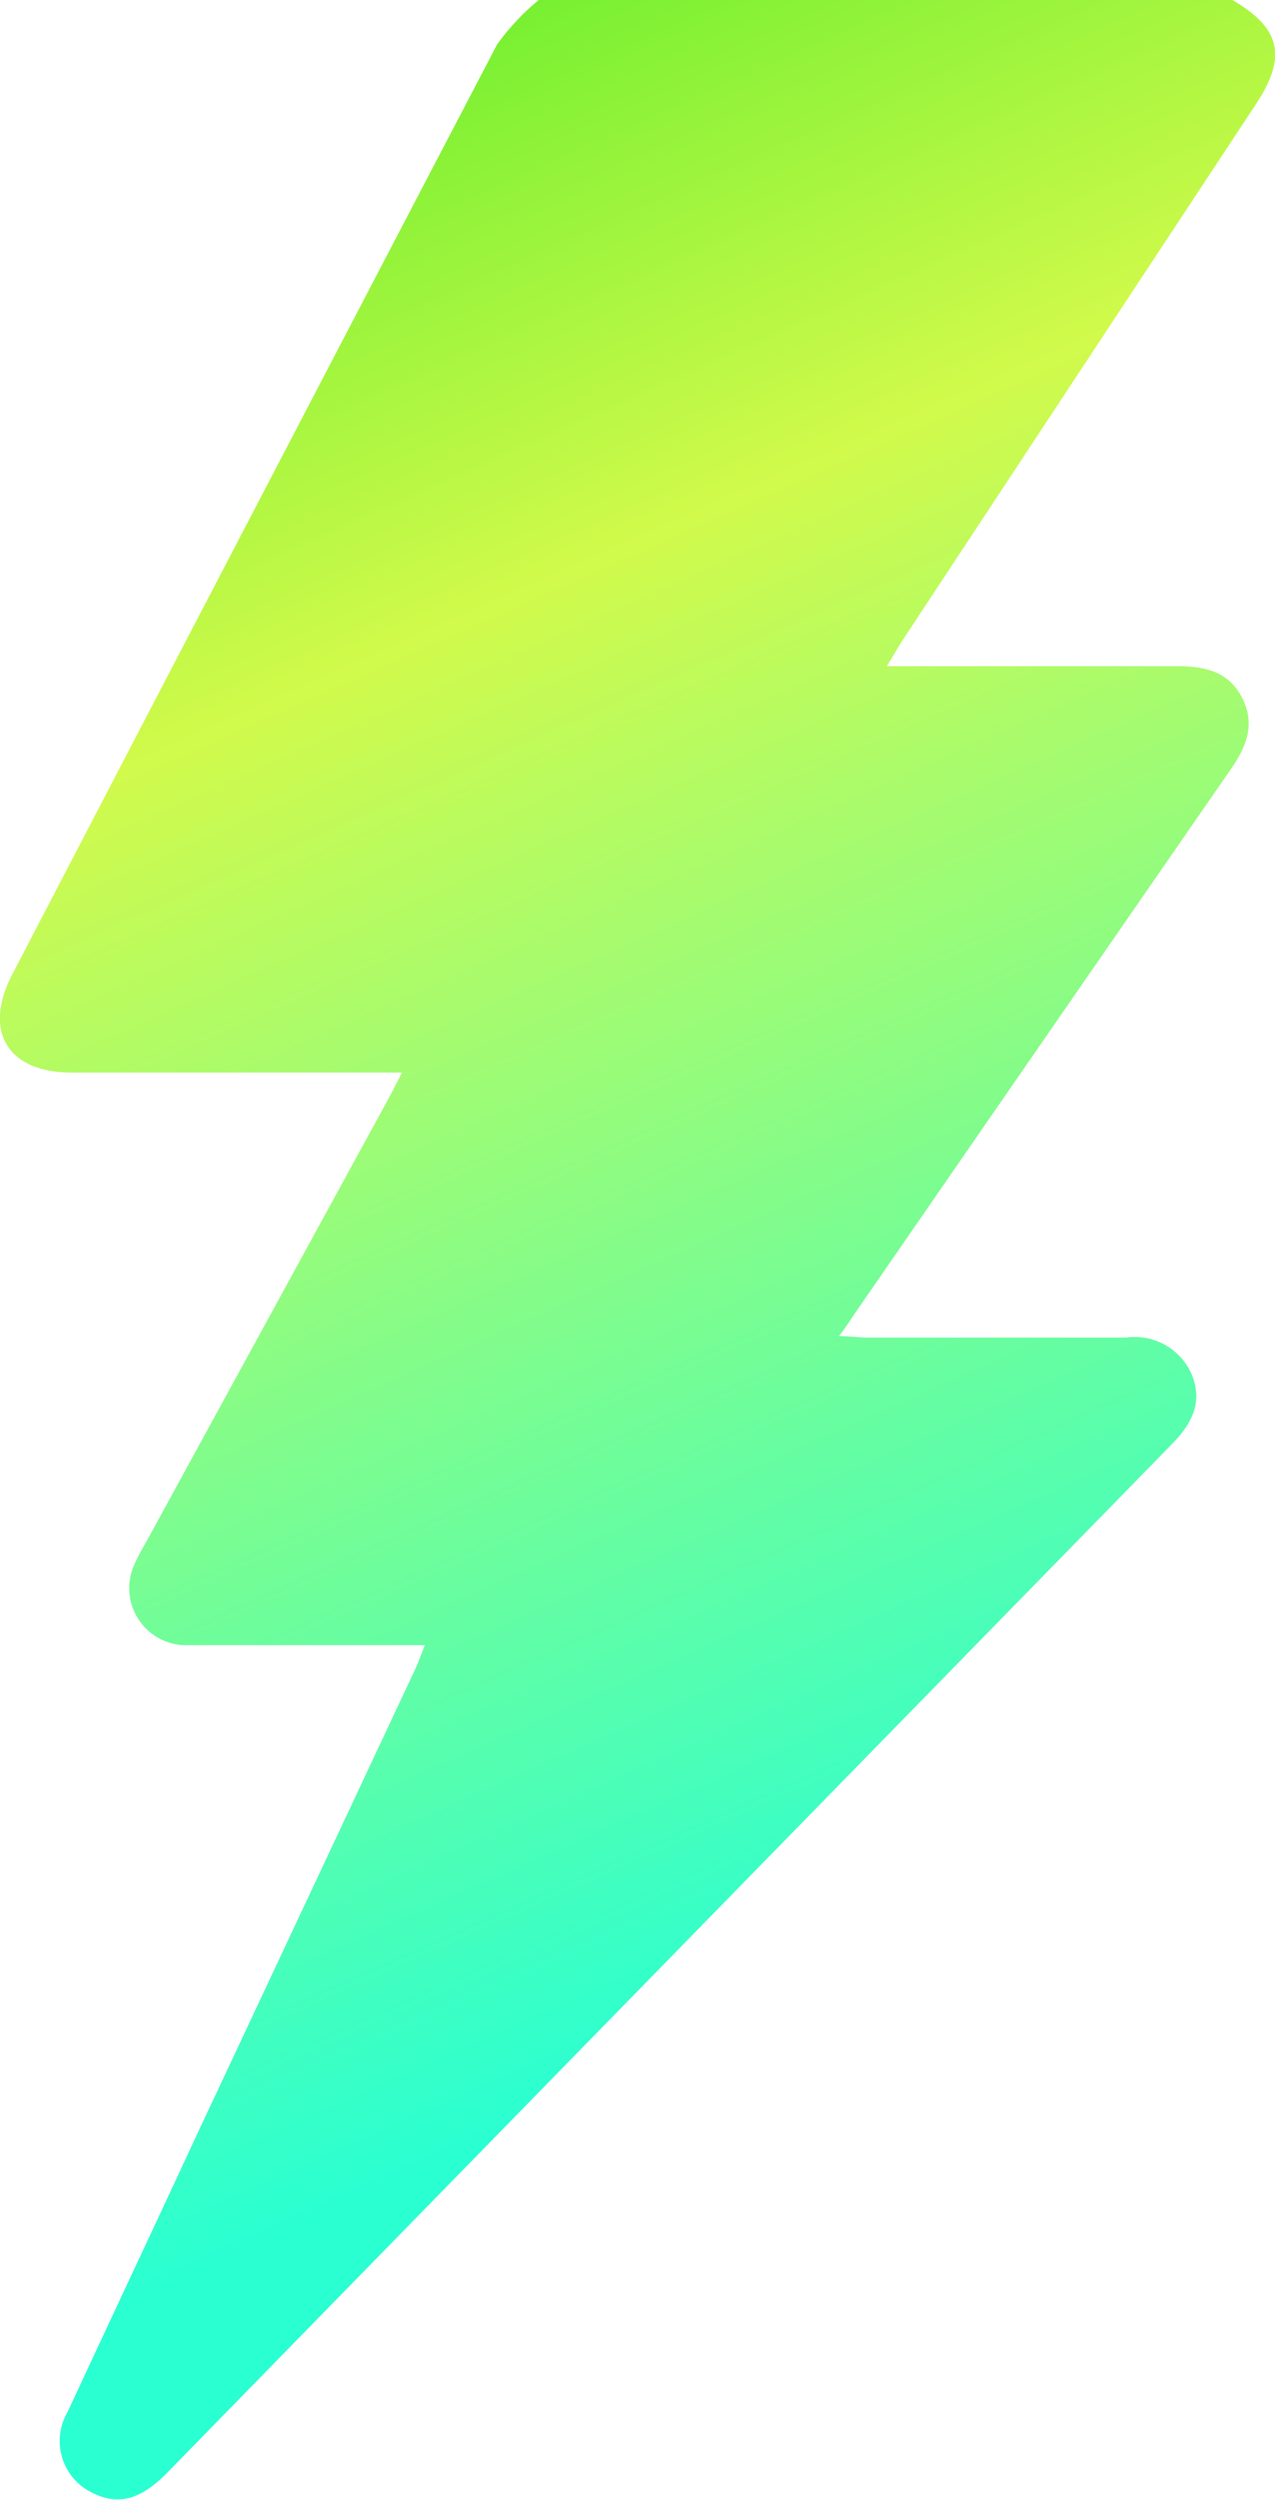 <svg xmlns="http://www.w3.org/2000/svg" xmlns:xlink="http://www.w3.org/1999/xlink" id="Layer_1" data-name="Layer 1" viewBox="0 0 63.49 124.44"><defs><style>.cls-1{fill:url(#linear-gradient);}</style><linearGradient id="linear-gradient" x1="266.27" y1="347.27" x2="321.98" y2="472.41" gradientUnits="userSpaceOnUse"><stop offset="0" stop-color="#30e81e"></stop><stop offset="0.35" stop-color="#d1fa4b"></stop><stop offset="0.86" stop-color="#2affd2"></stop></linearGradient></defs><title>lighting bolt</title><path class="cls-1" d="M327.26,358.93c2.41,1.41,2.73,2.82,1.18,5.17l-17.58,26.66c-.23.35-.44.73-.81,1.33h1.52c4.29,0,8.59,0,12.88,0,1.37,0,2.6.22,3.29,1.57s.2,2.47-.59,3.6Q317.9,410.63,308.67,424c-.29.42-.57.86-1,1.44.58,0,1,.07,1.43.07,4.29,0,8.58,0,12.87,0a3.09,3.09,0,0,1,3.26,1.83c.58,1.38,0,2.48-1,3.49q-25,25.58-50,51.17c-1.35,1.38-2.47,1.66-3.77,1a2.86,2.86,0,0,1-1.21-4c2.16-4.65,4.35-9.3,6.53-14l10.77-22.95c.17-.35.29-.73.5-1.23h-9c-1,0-2,0-3,0a2.84,2.84,0,0,1-2.51-3.92,11,11,0,0,1,.61-1.18l12.11-22.15c.19-.35.36-.7.65-1.25H269.46c-3.15,0-4.41-2-3-4.81q12.07-23.19,24.18-46.36a11.52,11.52,0,0,1,2.09-2.23Z" transform="translate(-265.89 -358.93)"></path></svg>
